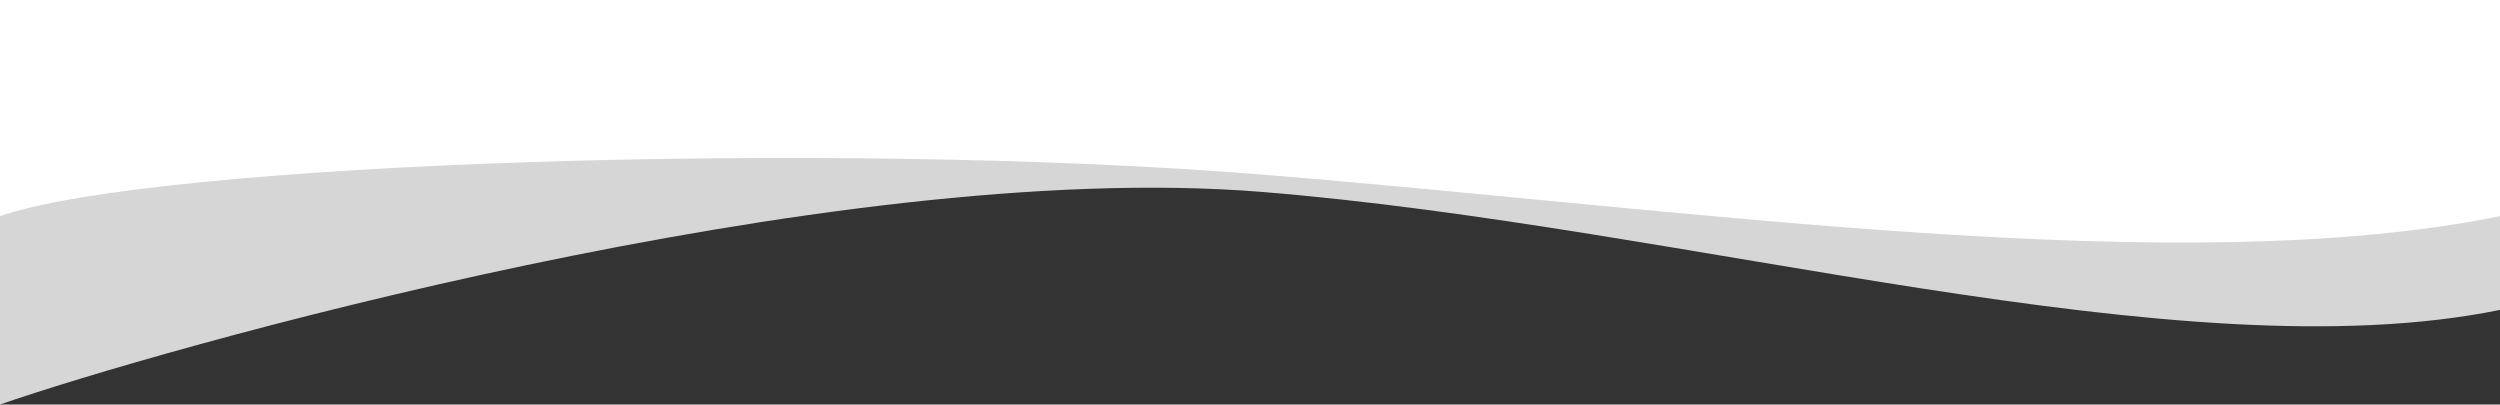 <svg width="1440" height="233" viewBox="0 0 1440 233" fill="none" xmlns="http://www.w3.org/2000/svg">
<rect x="0" y="0" width="1440" height="233" fill="#333333" stroke="none"/>
<path opacity="0.8" d="M726.257 110.5C974.115 130.5 1255.14 216.167 1440 178.5L1440 27L1.80091e-05 27L0 233C88.592 202.166 478.398 90.5 726.257 110.5Z" fill="white"/>
<path d="M726.257 100.5C974.115 120.5 1255.14 162.167 1440 124.5L1440 0L1.22145e-05 7.24755e-05L1.33039e-06 124.5C88.592 93.667 478.398 80.5 726.257 100.5Z" fill="white"/>
</svg>
